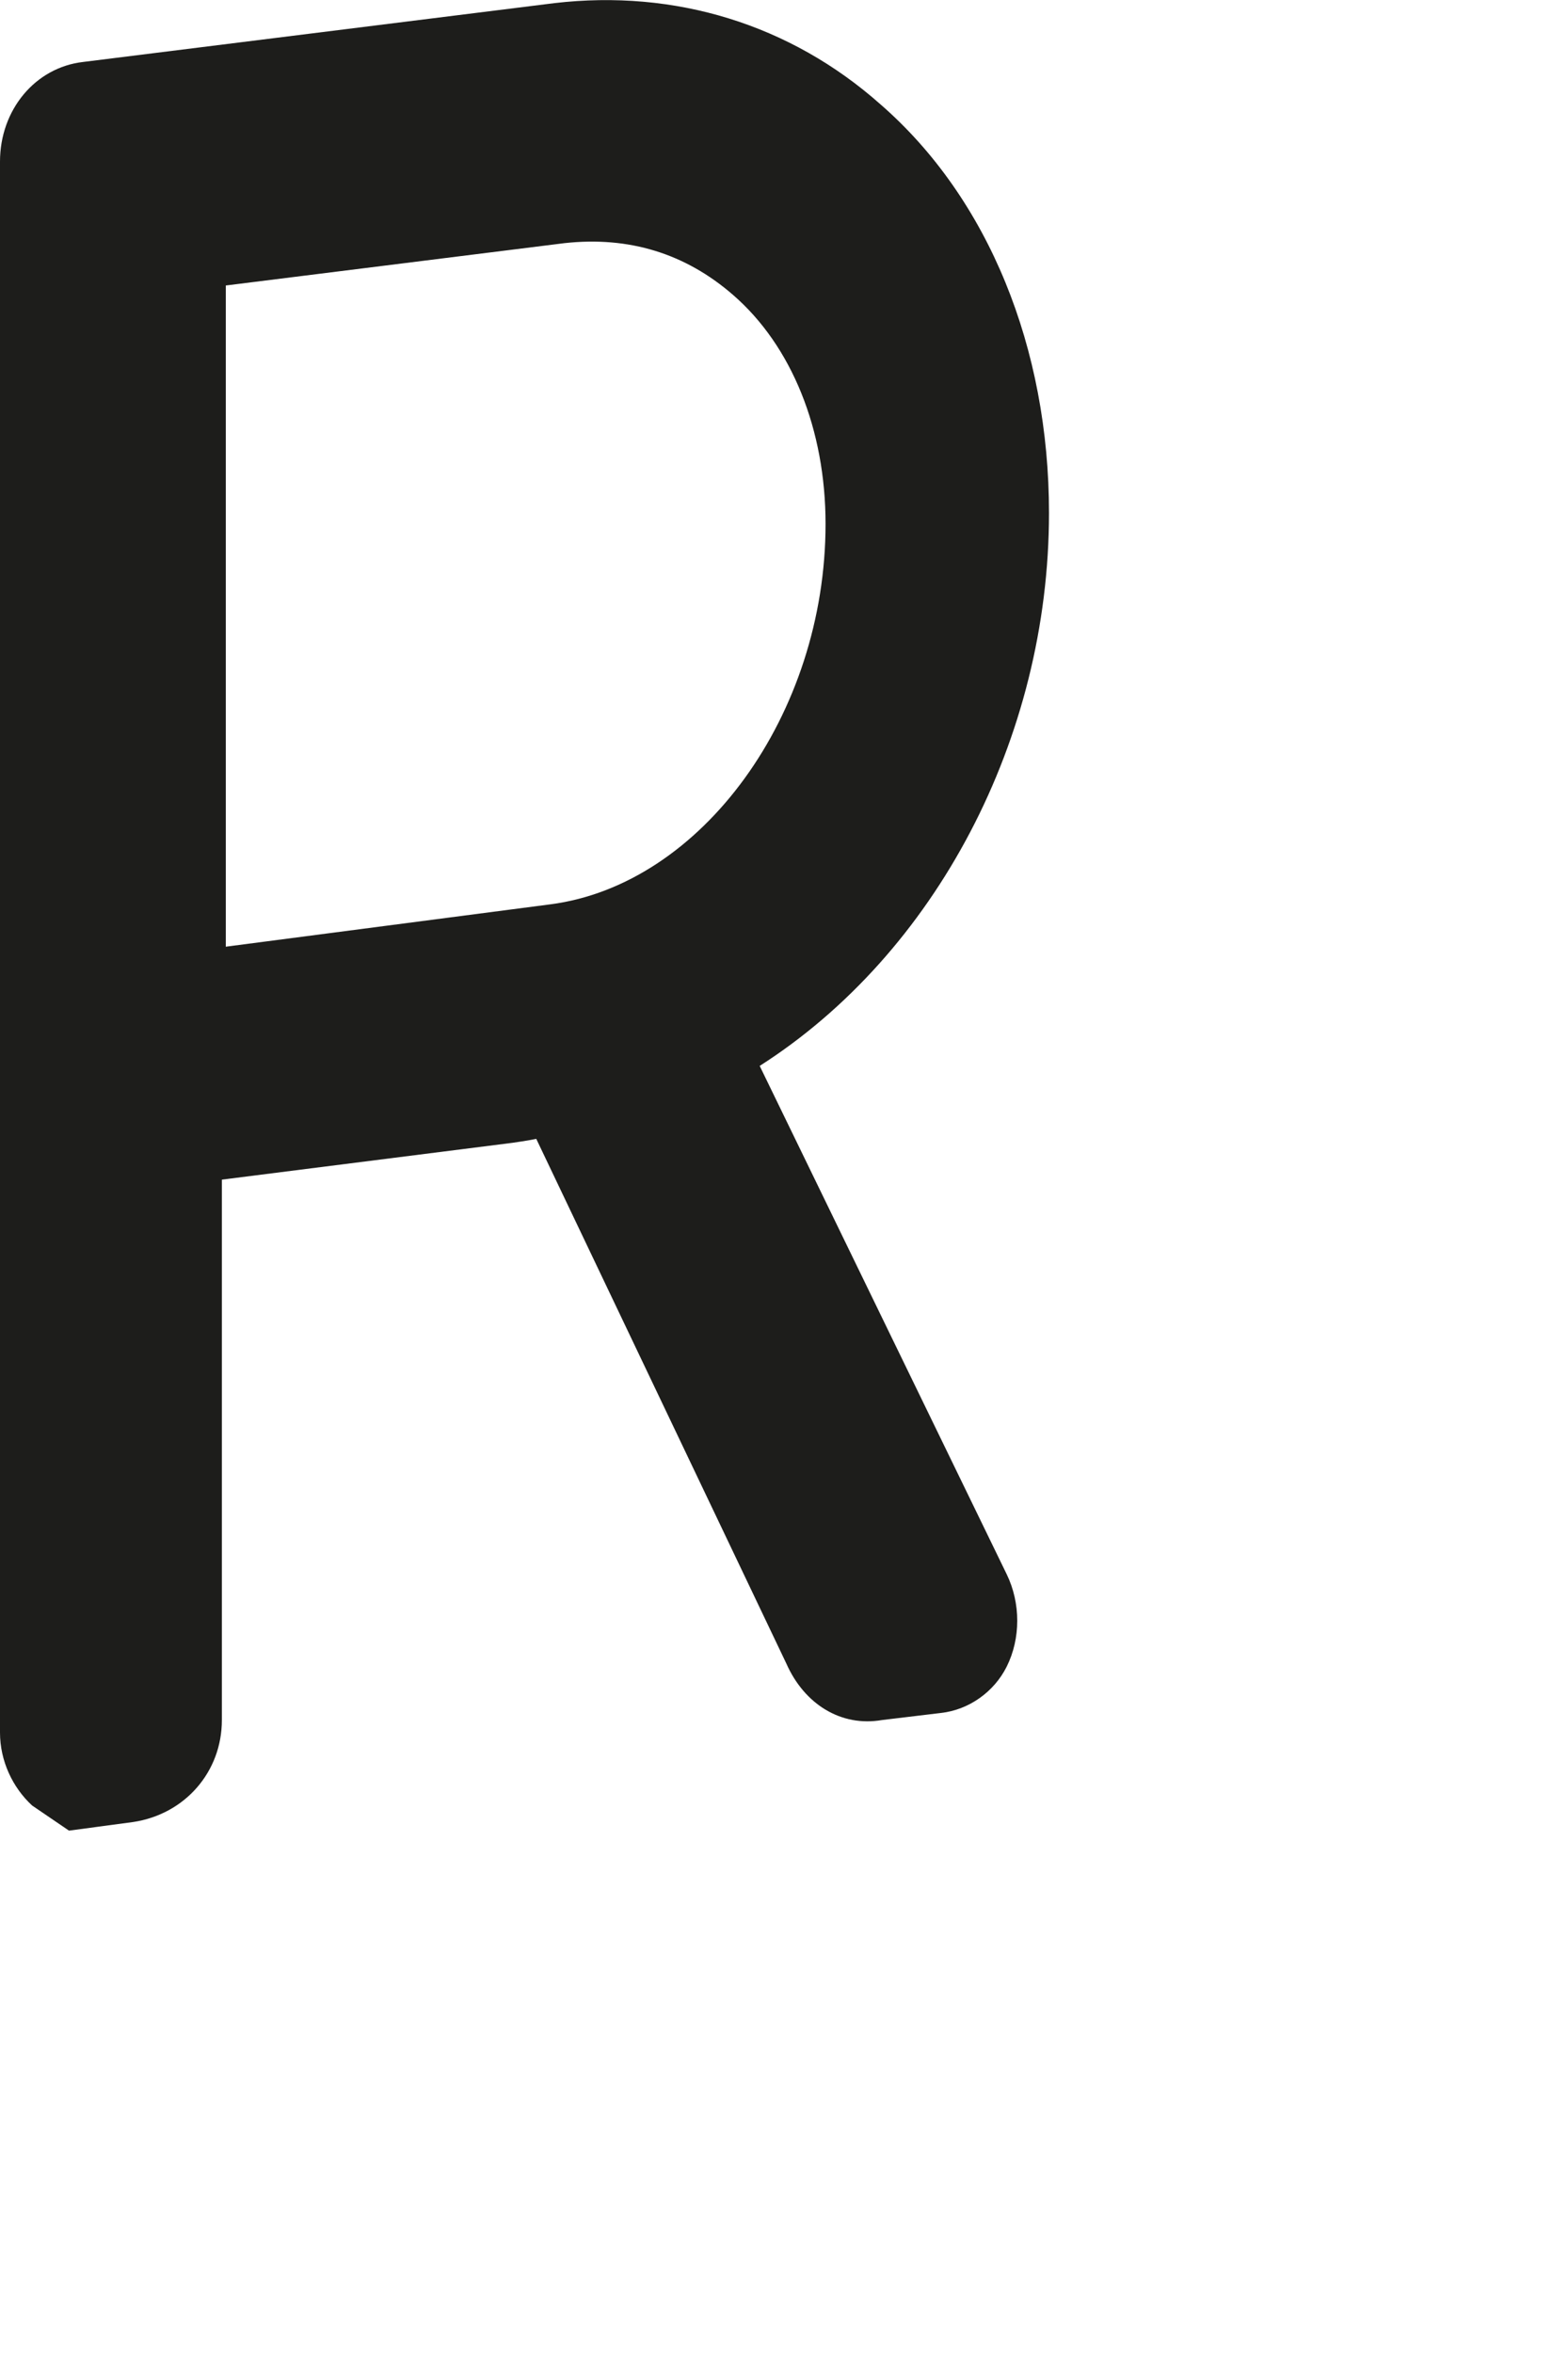 <?xml version="1.0" encoding="utf-8"?>
<svg xmlns="http://www.w3.org/2000/svg" fill="none" height="100%" overflow="visible" preserveAspectRatio="none" style="display: block;" viewBox="0 0 2 3" width="100%">
<path d="M1.338 0.654C1.338 0.444 1.261 0.253 1.123 0.133C1.008 0.031 0.861 -0.014 0.707 0.004L0.106 0.079C0.045 0.086 0 0.14 0 0.206V2.209C0 2.245 0.016 2.279 0.041 2.302L0.088 2.334L0.17 2.323C0.236 2.313 0.283 2.259 0.283 2.193V1.504L0.654 1.457C0.654 1.457 0.675 1.454 0.684 1.452L1.003 2.121C1.026 2.173 1.073 2.202 1.125 2.193L1.2 2.184C1.236 2.18 1.268 2.157 1.284 2.125C1.302 2.089 1.302 2.044 1.284 2.007L0.969 1.359C1.193 1.216 1.338 0.942 1.338 0.654ZM0.288 0.364L0.72 0.31C0.802 0.301 0.874 0.323 0.935 0.376C1.01 0.441 1.053 0.548 1.053 0.668C1.053 0.911 0.895 1.128 0.702 1.153L0.288 1.207V0.362V0.364Z" fill="#1D1D1B" id="Vector"/>
</svg>